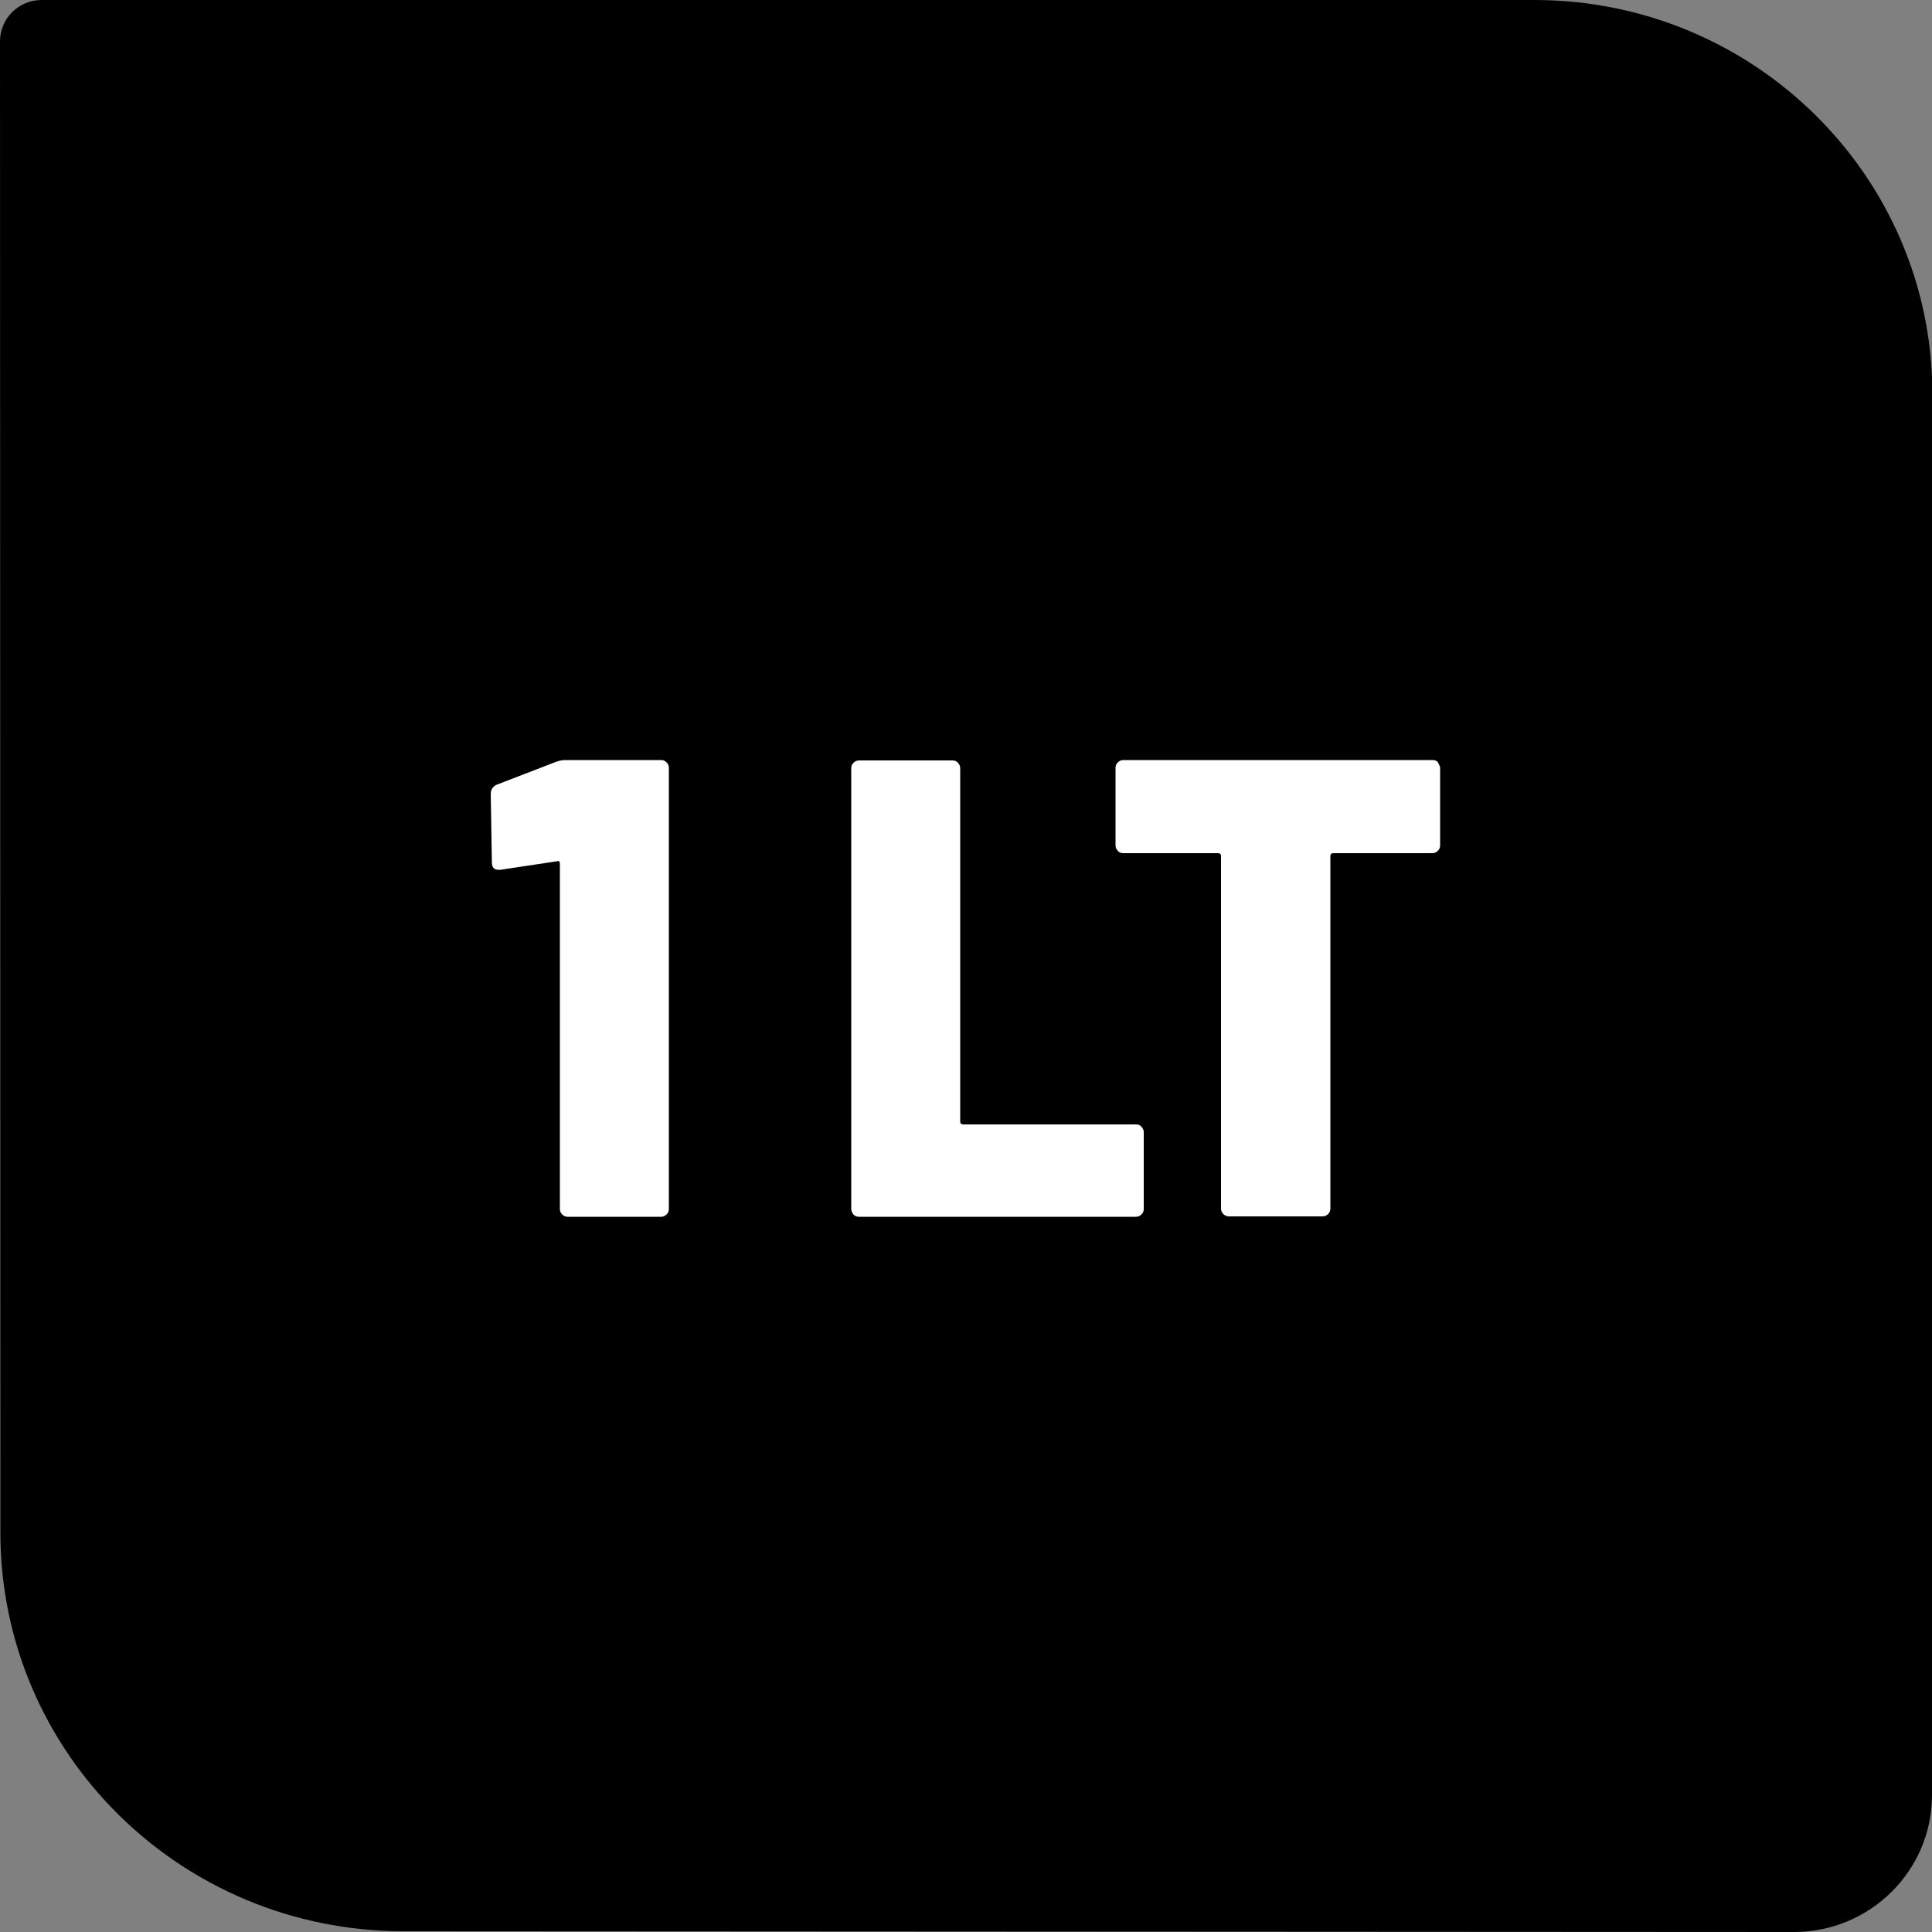 <?xml version="1.0" encoding="UTF-8"?>
<svg id="Layer_2" data-name="Layer 2" xmlns="http://www.w3.org/2000/svg" viewBox="0 0 50 50">
  <rect x="0" y="0" width="50" height="50" fill="#808080" stroke="none"/>
  <defs>
    <style>
      .cls-1 {
        fill: #fff;
      }
    </style>
  </defs>
  <g id="Layer_1-2" data-name="Layer 1">
    <g>
      <path d="M50,37.85v8.61c0,1.95-1.6,3.54-3.57,3.54l-35.99-.02C4.68,49.98.01,45.37.01,39.66v-1.81s-.01-36.78-.01-36.78C0,.48.48,0,1.08,0h38.63c5.69,0,10.3,4.57,10.3,10.2v27.65Z"/>
      <g>
        <path class="cls-1" d="M14.62,19.67h2.49c.06,0,.1.02.14.06.04.04.06.09.06.14v11.42c0,.06-.02.1-.06.14-.04.04-.09.06-.14.06h-2.42c-.06,0-.1-.02-.14-.06s-.06-.09-.06-.14v-8.93c0-.07-.03-.09-.08-.07l-1.46.22h-.05c-.11,0-.17-.06-.17-.19l-.03-1.77c0-.11.05-.19.15-.24l1.53-.59c.08-.03.16-.05.26-.05Z"/>
        <path class="cls-1" d="M22.09,31.44s-.06-.09-.06-.14v-11.42c0-.06.02-.1.06-.14.04-.04.09-.06.14-.06h2.42c.06,0,.11.02.14.06.04.04.06.09.06.14v9.14c0,.06.03.08.09.08h4.46c.06,0,.11.02.14.06.04.04.06.09.06.14v1.99c0,.06-.02.1-.06.14-.04.04-.09.06-.14.06h-7.17c-.06,0-.11-.02-.14-.06Z"/>
        <path class="cls-1" d="M37.21,19.73s.06.09.06.14v2.01c0,.06-.02.1-.06.14-.04.04-.09.06-.14.06h-2.56c-.06,0-.08.03-.08.08v9.12c0,.06-.02.1-.06.14s-.09.06-.14.06h-2.42c-.06,0-.11-.02-.15-.06-.04-.04-.06-.09-.06-.14v-9.12c0-.06-.03-.08-.08-.08h-2.45c-.06,0-.11-.02-.14-.06-.04-.04-.06-.09-.06-.14v-2.01c0-.06.02-.1.06-.14.04-.04.09-.06.14-.06h8.01c.06,0,.1.02.14.06Z"/>
      </g>
    </g>
  </g>
</svg>